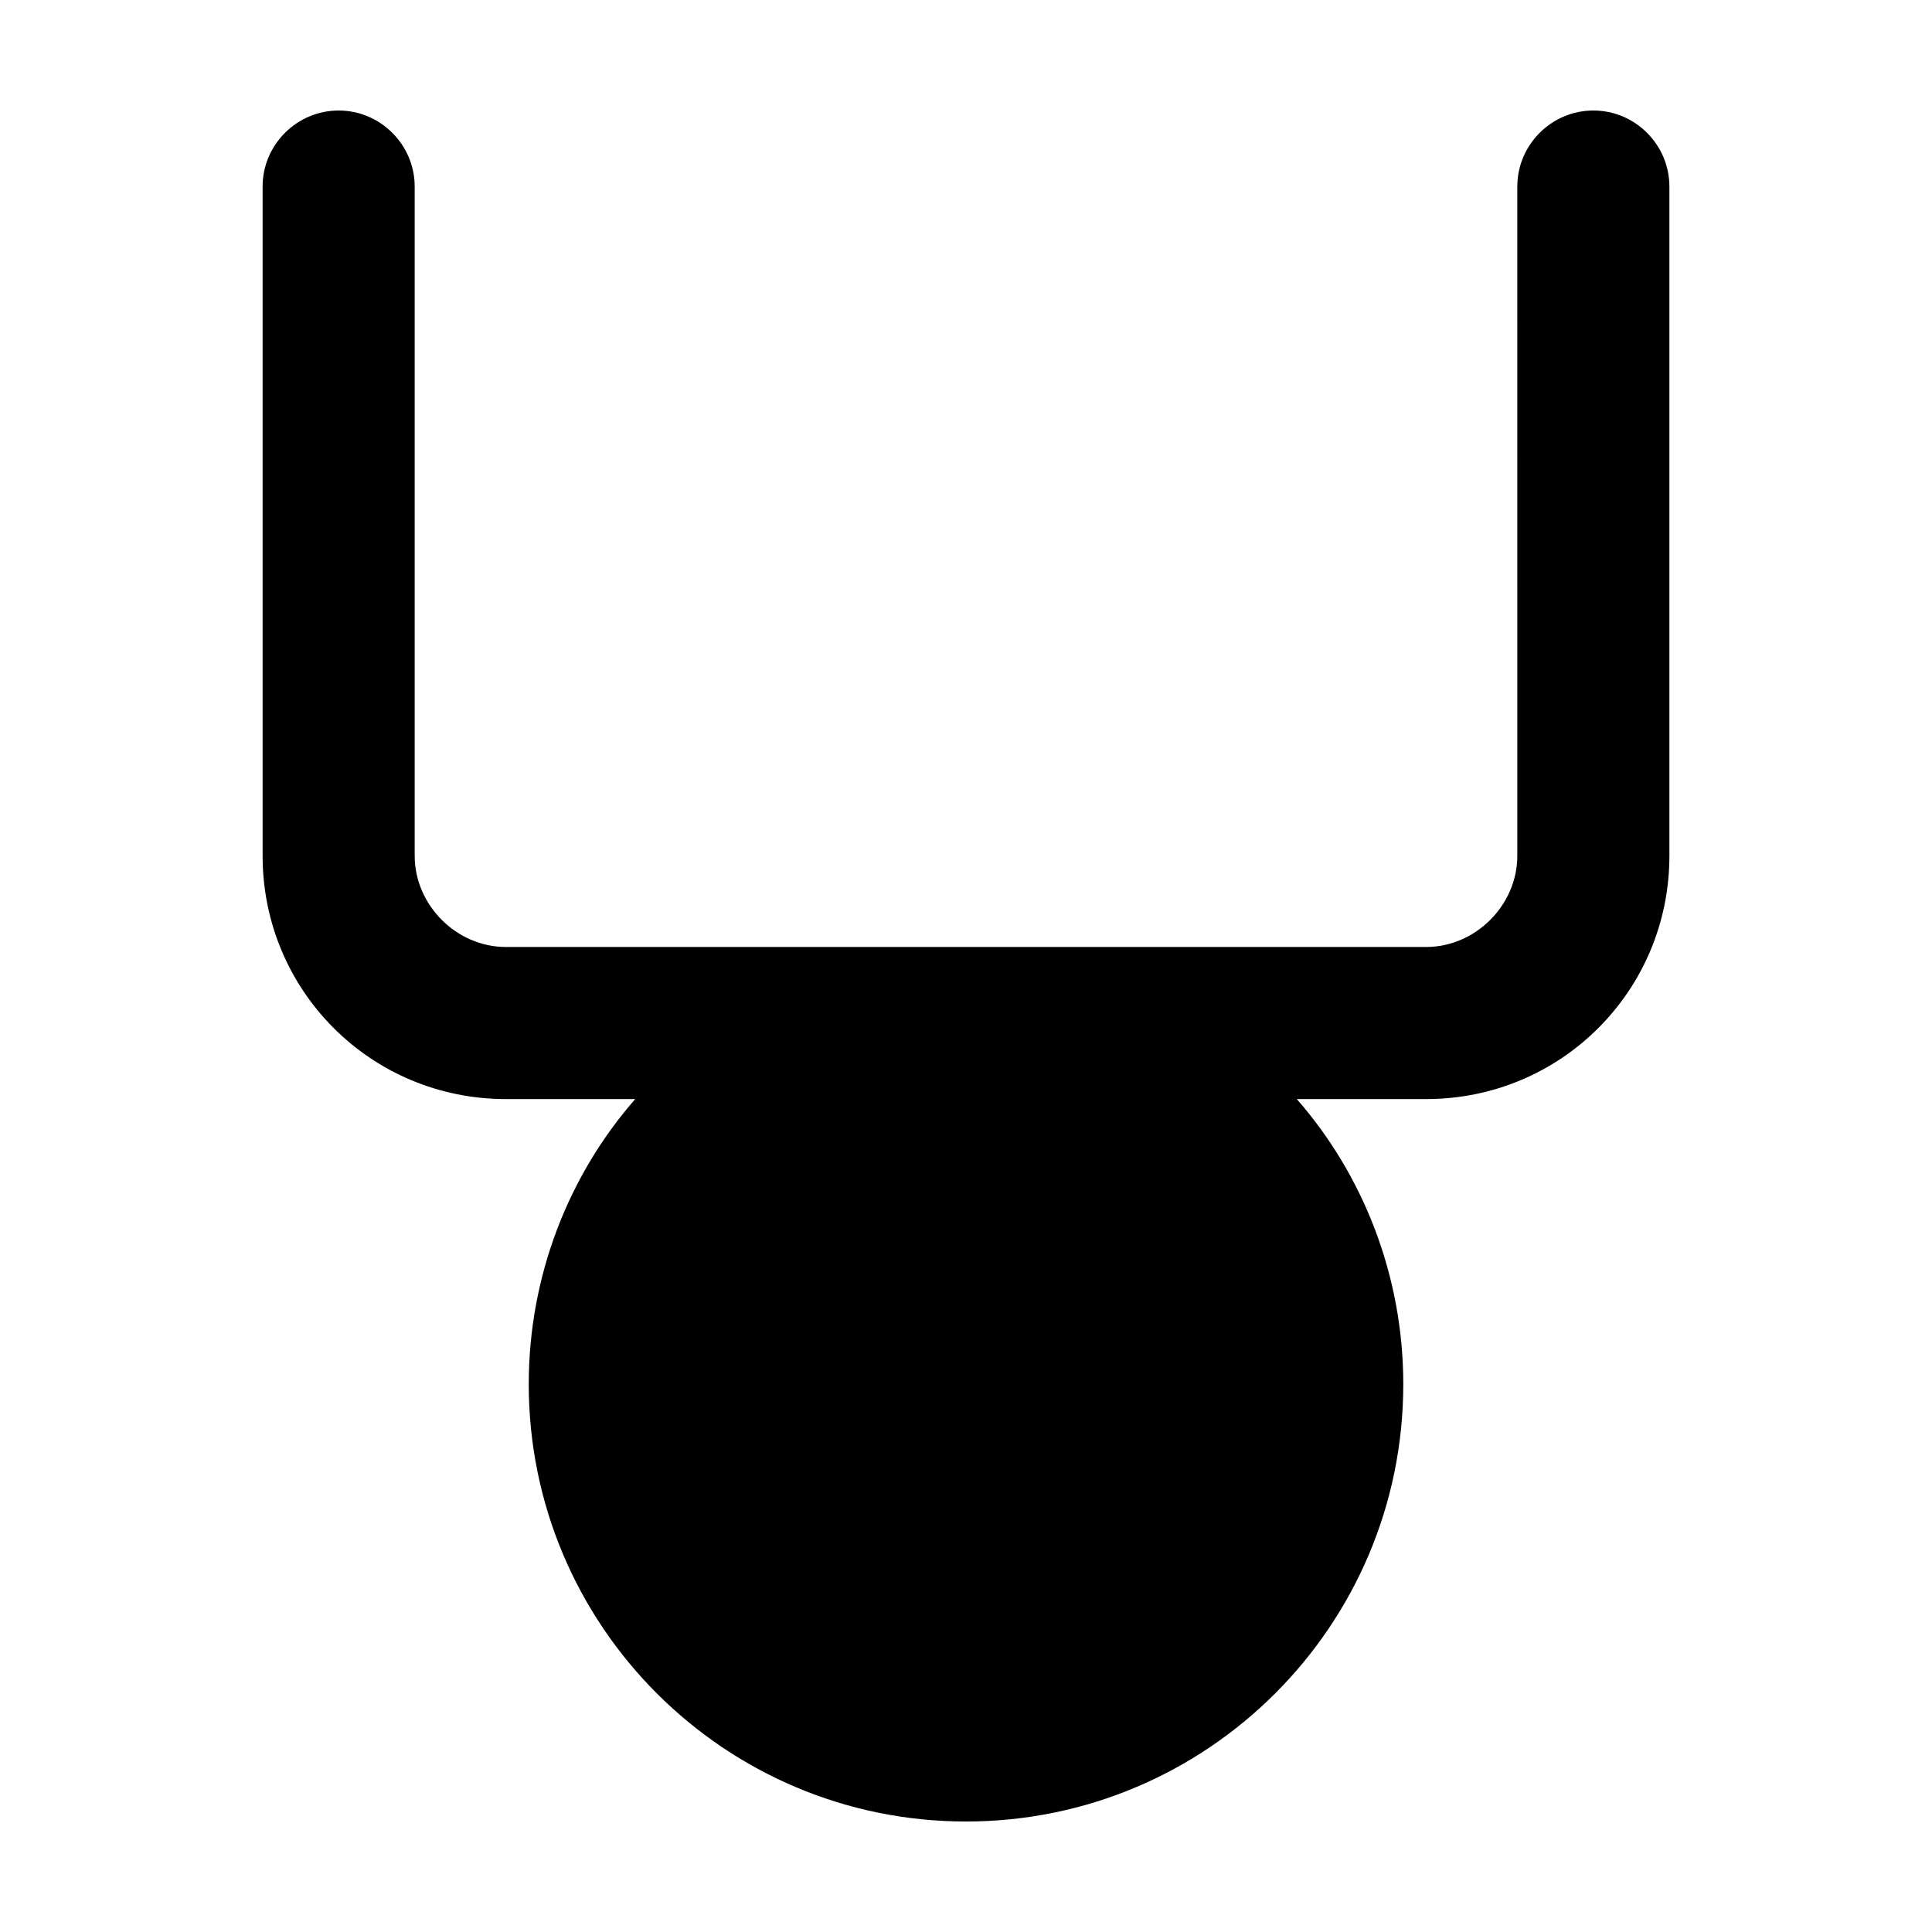 <?xml version="1.0" encoding="UTF-8"?>
<!-- Uploaded to: ICON Repo, www.svgrepo.com, Generator: ICON Repo Mixer Tools -->
<svg fill="#000000" width="800px" height="800px" version="1.1" viewBox="144 144 512 512" xmlns="http://www.w3.org/2000/svg">
 <path d="m586.41 193.44v177.34c0 35.77-28.715 64.488-64.484 64.488h-34.258c17.633 20.152 28.215 46.855 28.215 75.57 0 63.984-51.891 115.88-115.88 115.88-63.988 0-115.88-51.891-115.88-115.88 0-28.719 10.578-55.418 28.215-75.57h-34.258c-35.773 0-64.488-28.719-64.488-64.488v-177.34c0-11.082 9.07-20.152 20.152-20.152 11.082 0 20.152 9.07 20.152 20.152v177.34c0 13.098 11.082 24.184 24.184 24.184h243.84c13.098 0 24.184-11.082 24.184-24.184l-0.004-177.34c0-11.082 9.07-20.152 20.152-20.152 11.086 0 20.152 9.066 20.152 20.152z"/>
</svg>
